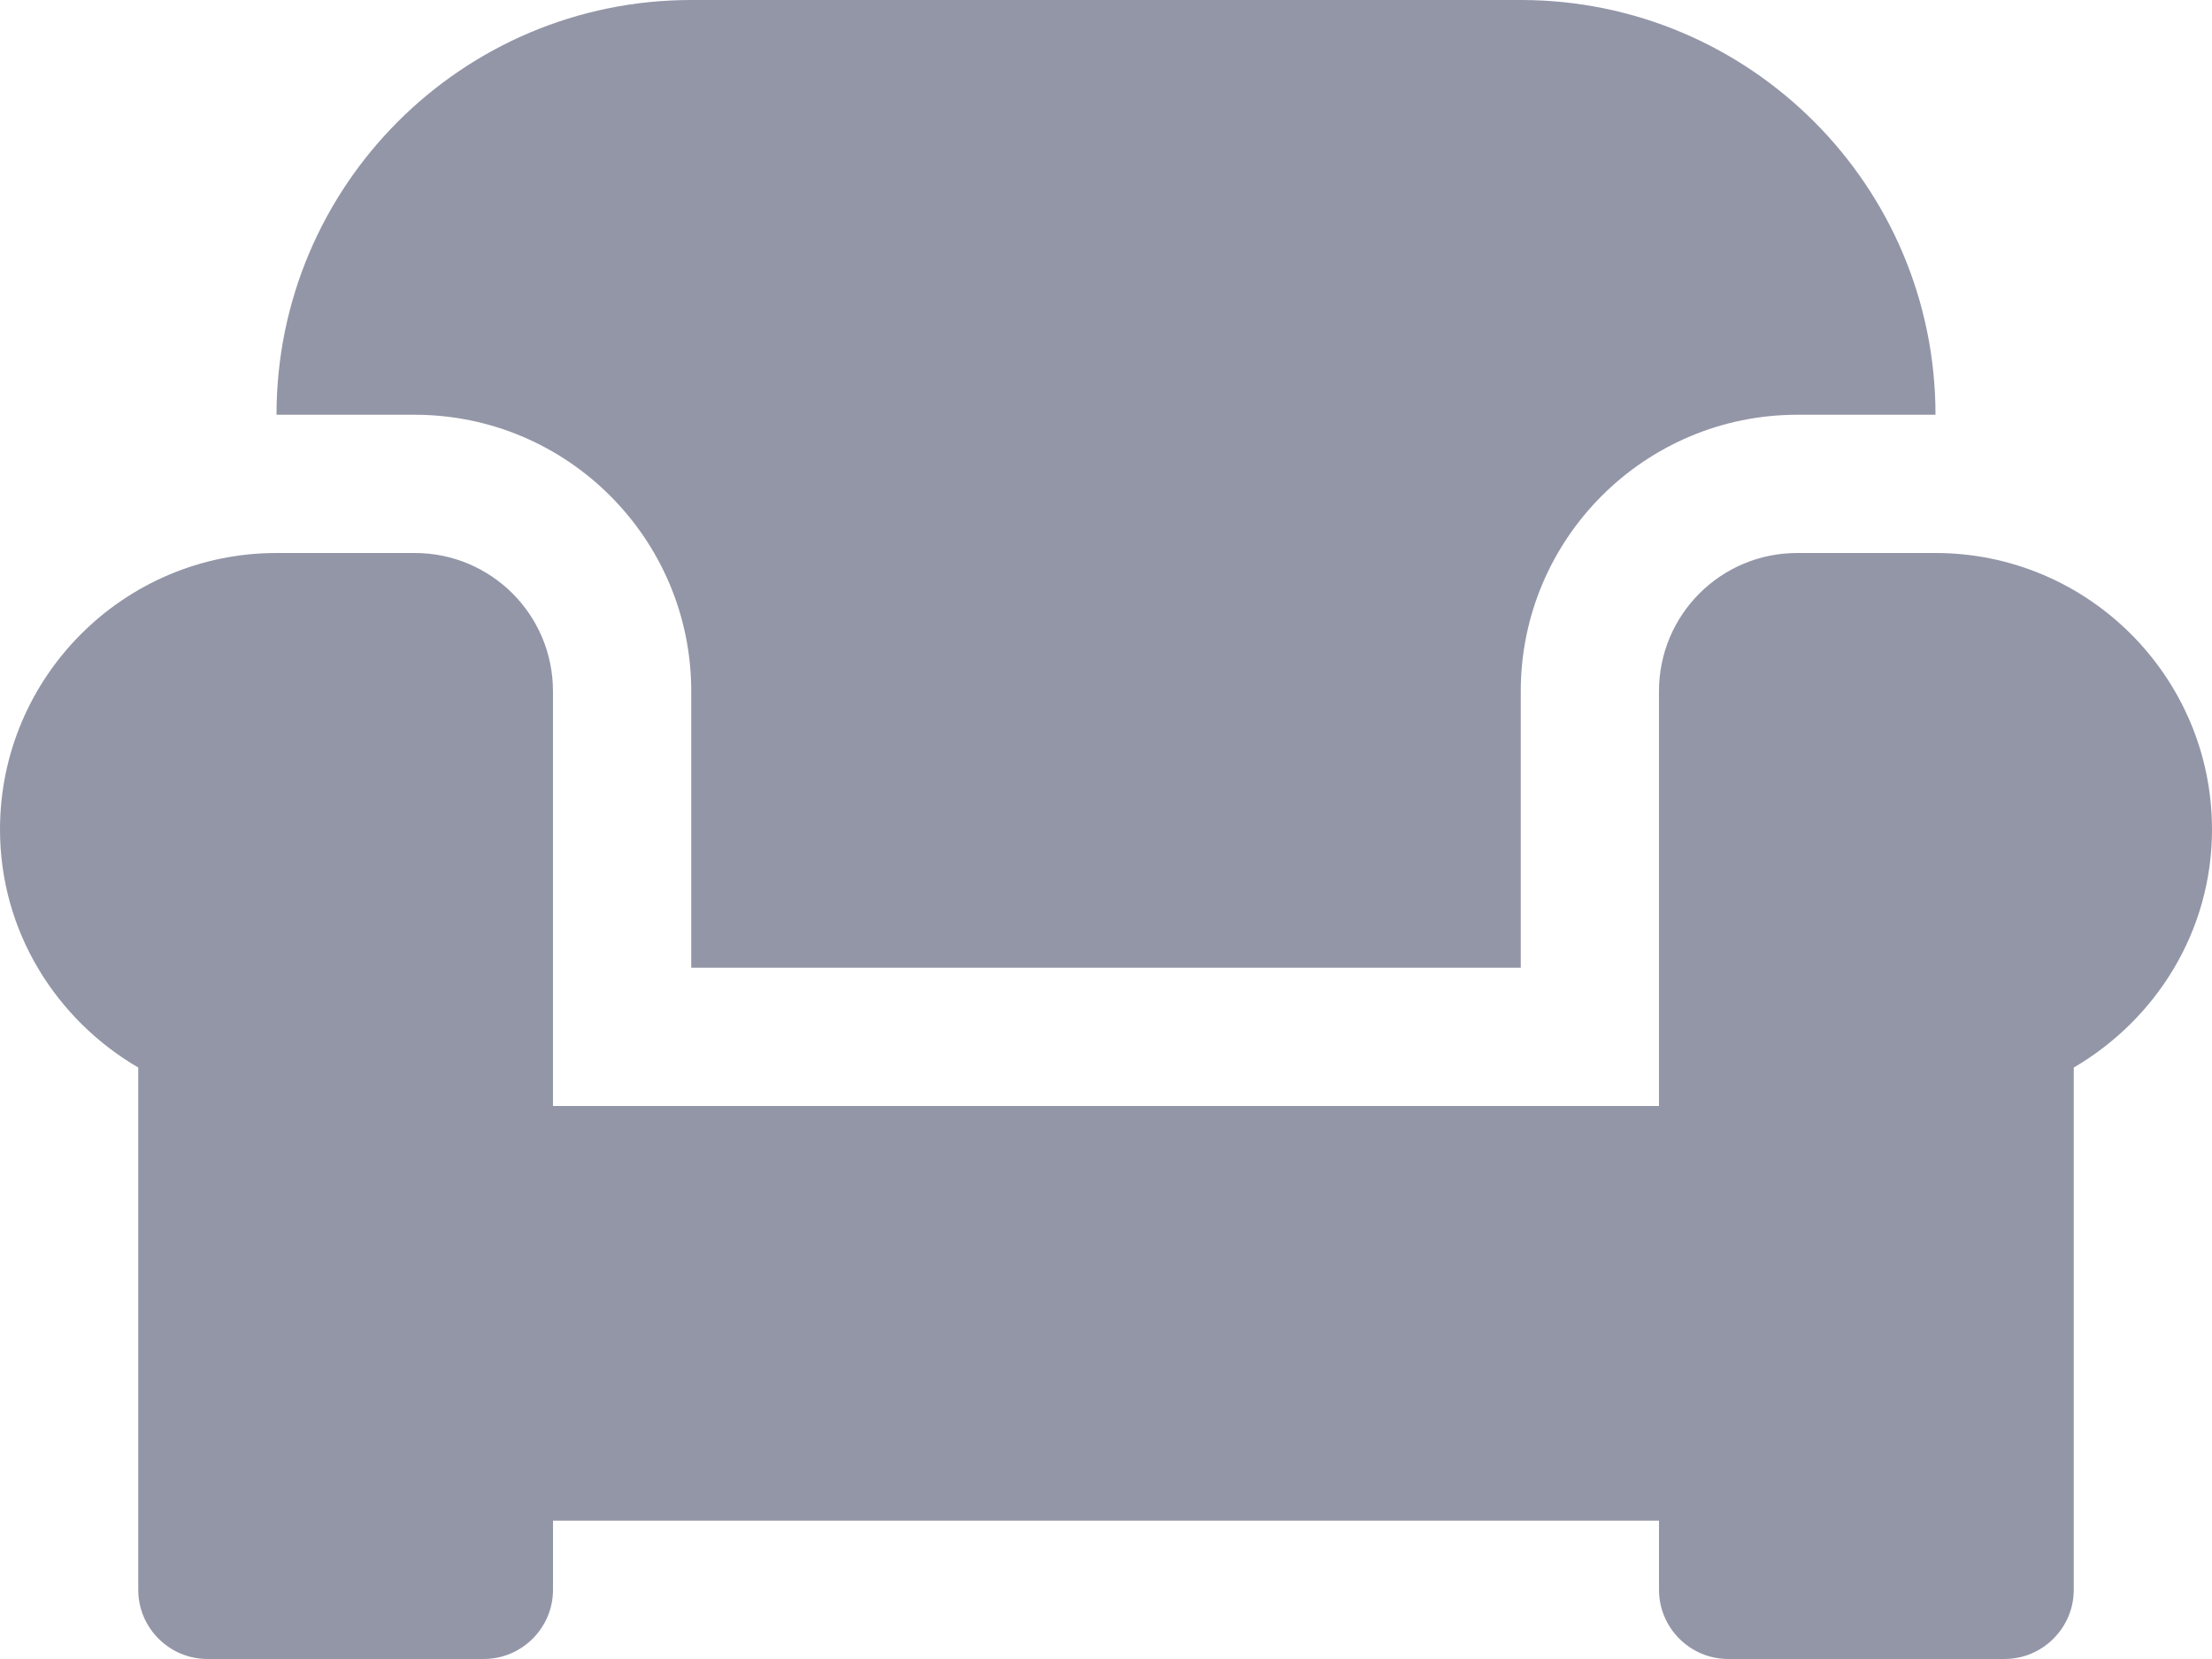 <?xml version="1.0" encoding="utf-8"?>
<!-- Generator: Adobe Illustrator 25.1.0, SVG Export Plug-In . SVG Version: 6.00 Build 0)  -->
<svg version="1.1" id="Ebene_1" xmlns="http://www.w3.org/2000/svg" xmlns:xlink="http://www.w3.org/1999/xlink" x="0px" y="0px"
	 viewBox="0 0 88.884 66.663" style="enable-background:new 0 0 88.884 66.663;" xml:space="preserve">
<style type="text/css">
	.st0{fill:#9396A7;}
</style>
<g>
	<path class="st0" d="M88.884,33.331c0,4.097-2.257,7.638-5.555,9.565v20.988
		c0,1.528-1.25,2.778-2.778,2.778H69.441c-1.528,0-2.778-1.25-2.778-2.778v-2.778
		H22.221v2.778c0,1.528-1.25,2.778-2.778,2.778H8.333
		c-1.528,0-2.778-1.25-2.778-2.778V42.897C2.257,40.97,0,37.428,0,33.331
		c0-6.128,4.982-11.11,11.11-11.11h5.555c3.073,0,5.555,2.483,5.555,5.555v16.666
		h44.442V27.776c0-3.073,2.483-5.555,5.555-5.555h5.555
		C83.902,22.221,88.884,27.203,88.884,33.331z M16.666,16.666h-5.555
		C11.11,7.465,18.575,0,27.776,0h33.331c9.201,0,16.666,7.465,16.666,16.666h-5.555
		c-6.128,0-11.11,4.982-11.11,11.11v11.11H27.776V27.776
		C27.776,21.648,22.794,16.666,16.666,16.666z"/>
</g>
</svg>
